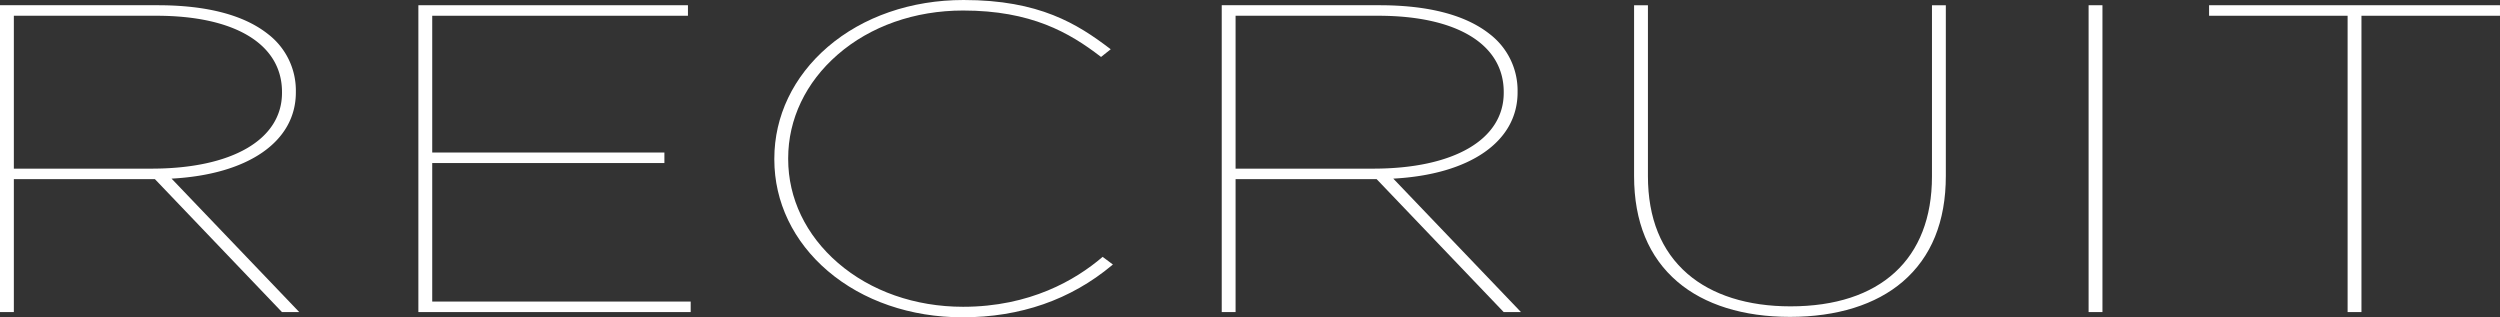 <svg xmlns="http://www.w3.org/2000/svg" width="1505.072" height="191.026" viewBox="0 0 1505.072 191.026"><rect x="0" y="0" width="1505.072" height="191.026" fill="#333333" stroke="none"/><g transform="translate(-4.332 -635.004)"><path d="M178.113,52.488v-.526a42.793,42.793,0,0,0-16.688-34.527C146.886,5.865,124.479,0,94.824,0H0V184.727H8.337V104.713H93.274l76.32,79.848.163.166h10.4L103.289,104.39c46.186-2.489,74.824-22.317,74.824-51.9M8.337,6.334h85.83c47.343,0,75.606,17.155,75.606,45.891v.526c0,28.144-30.106,45.628-78.575,45.628H8.337Z" transform="translate(4.332 638.152)" fill="#fff"/><path d="M8.34,95.008H148.115V88.674H8.34V6.334H162.29V0H0V184.73H163.938V178.4H8.34Z" transform="translate(256.205 638.152)" fill="#fff"/><path d="M197.328,154.914c-15.931,13.586-43.388,29.778-83.71,29.778-28.847,0-55.59-9.374-75.3-26.4C18.987,141.6,8.34,119.4,8.34,95.776v-.524c0-23.5,10.557-45.63,29.729-62.324C57.762,15.776,84.592,6.334,113.618,6.334c41,0,64,13.309,82.744,27.693l.337.261,5.824-4.633-.556-.423C182.48,14.441,159.631,0,113.946,0,82.4,0,53.354,10.028,32.169,28.236,11.426,46.064,0,69.955,0,95.513v.527c0,25.563,11.439,49.4,32.21,67.111,21.071,17.975,49.867,27.875,81.077,27.875,34.818,0,65.1-10.547,90.017-31.346l.527-.44-6.172-4.608Z" transform="translate(470.498 635.004)" fill="#fff"/><path d="M178.113,52.488v-.526a42.793,42.793,0,0,0-16.688-34.527C146.886,5.865,124.479,0,94.824,0H0V184.727H8.337V104.713H93.274l76.32,79.848.163.166h10.4L103.289,104.39c46.186-2.489,74.824-22.317,74.824-51.9M8.337,6.334h85.83c47.343,0,75.606,17.155,75.606,45.891v.526c0,28.144-30.106,45.628-78.575,45.628H8.337Z" transform="translate(739.848 638.152)" fill="#fff"/><path d="M179.337,103.117c0,49.671-31.042,78.16-85.17,78.16-25.745,0-47.182-6.766-61.99-19.573C16.36,148.023,8.34,128.225,8.34,102.854V0H0V102.854C0,130.3,8.812,151.725,26.2,166.53c16.194,13.79,39.586,21.082,67.643,21.082,28.261,0,51.739-7.325,67.893-21.185,17.215-14.77,25.946-36.158,25.946-63.572V0h-8.34Z" transform="translate(988.094 638.156)" fill="#fff"/><rect width="8.34" height="184.727" transform="translate(1261.73 638.156)" fill="#fff"/><path d="M0,6.334H83.4V184.727h8.337V6.334h83.4V0H0Z" transform="translate(1334.26 638.154)" fill="#fff"/></g></svg>